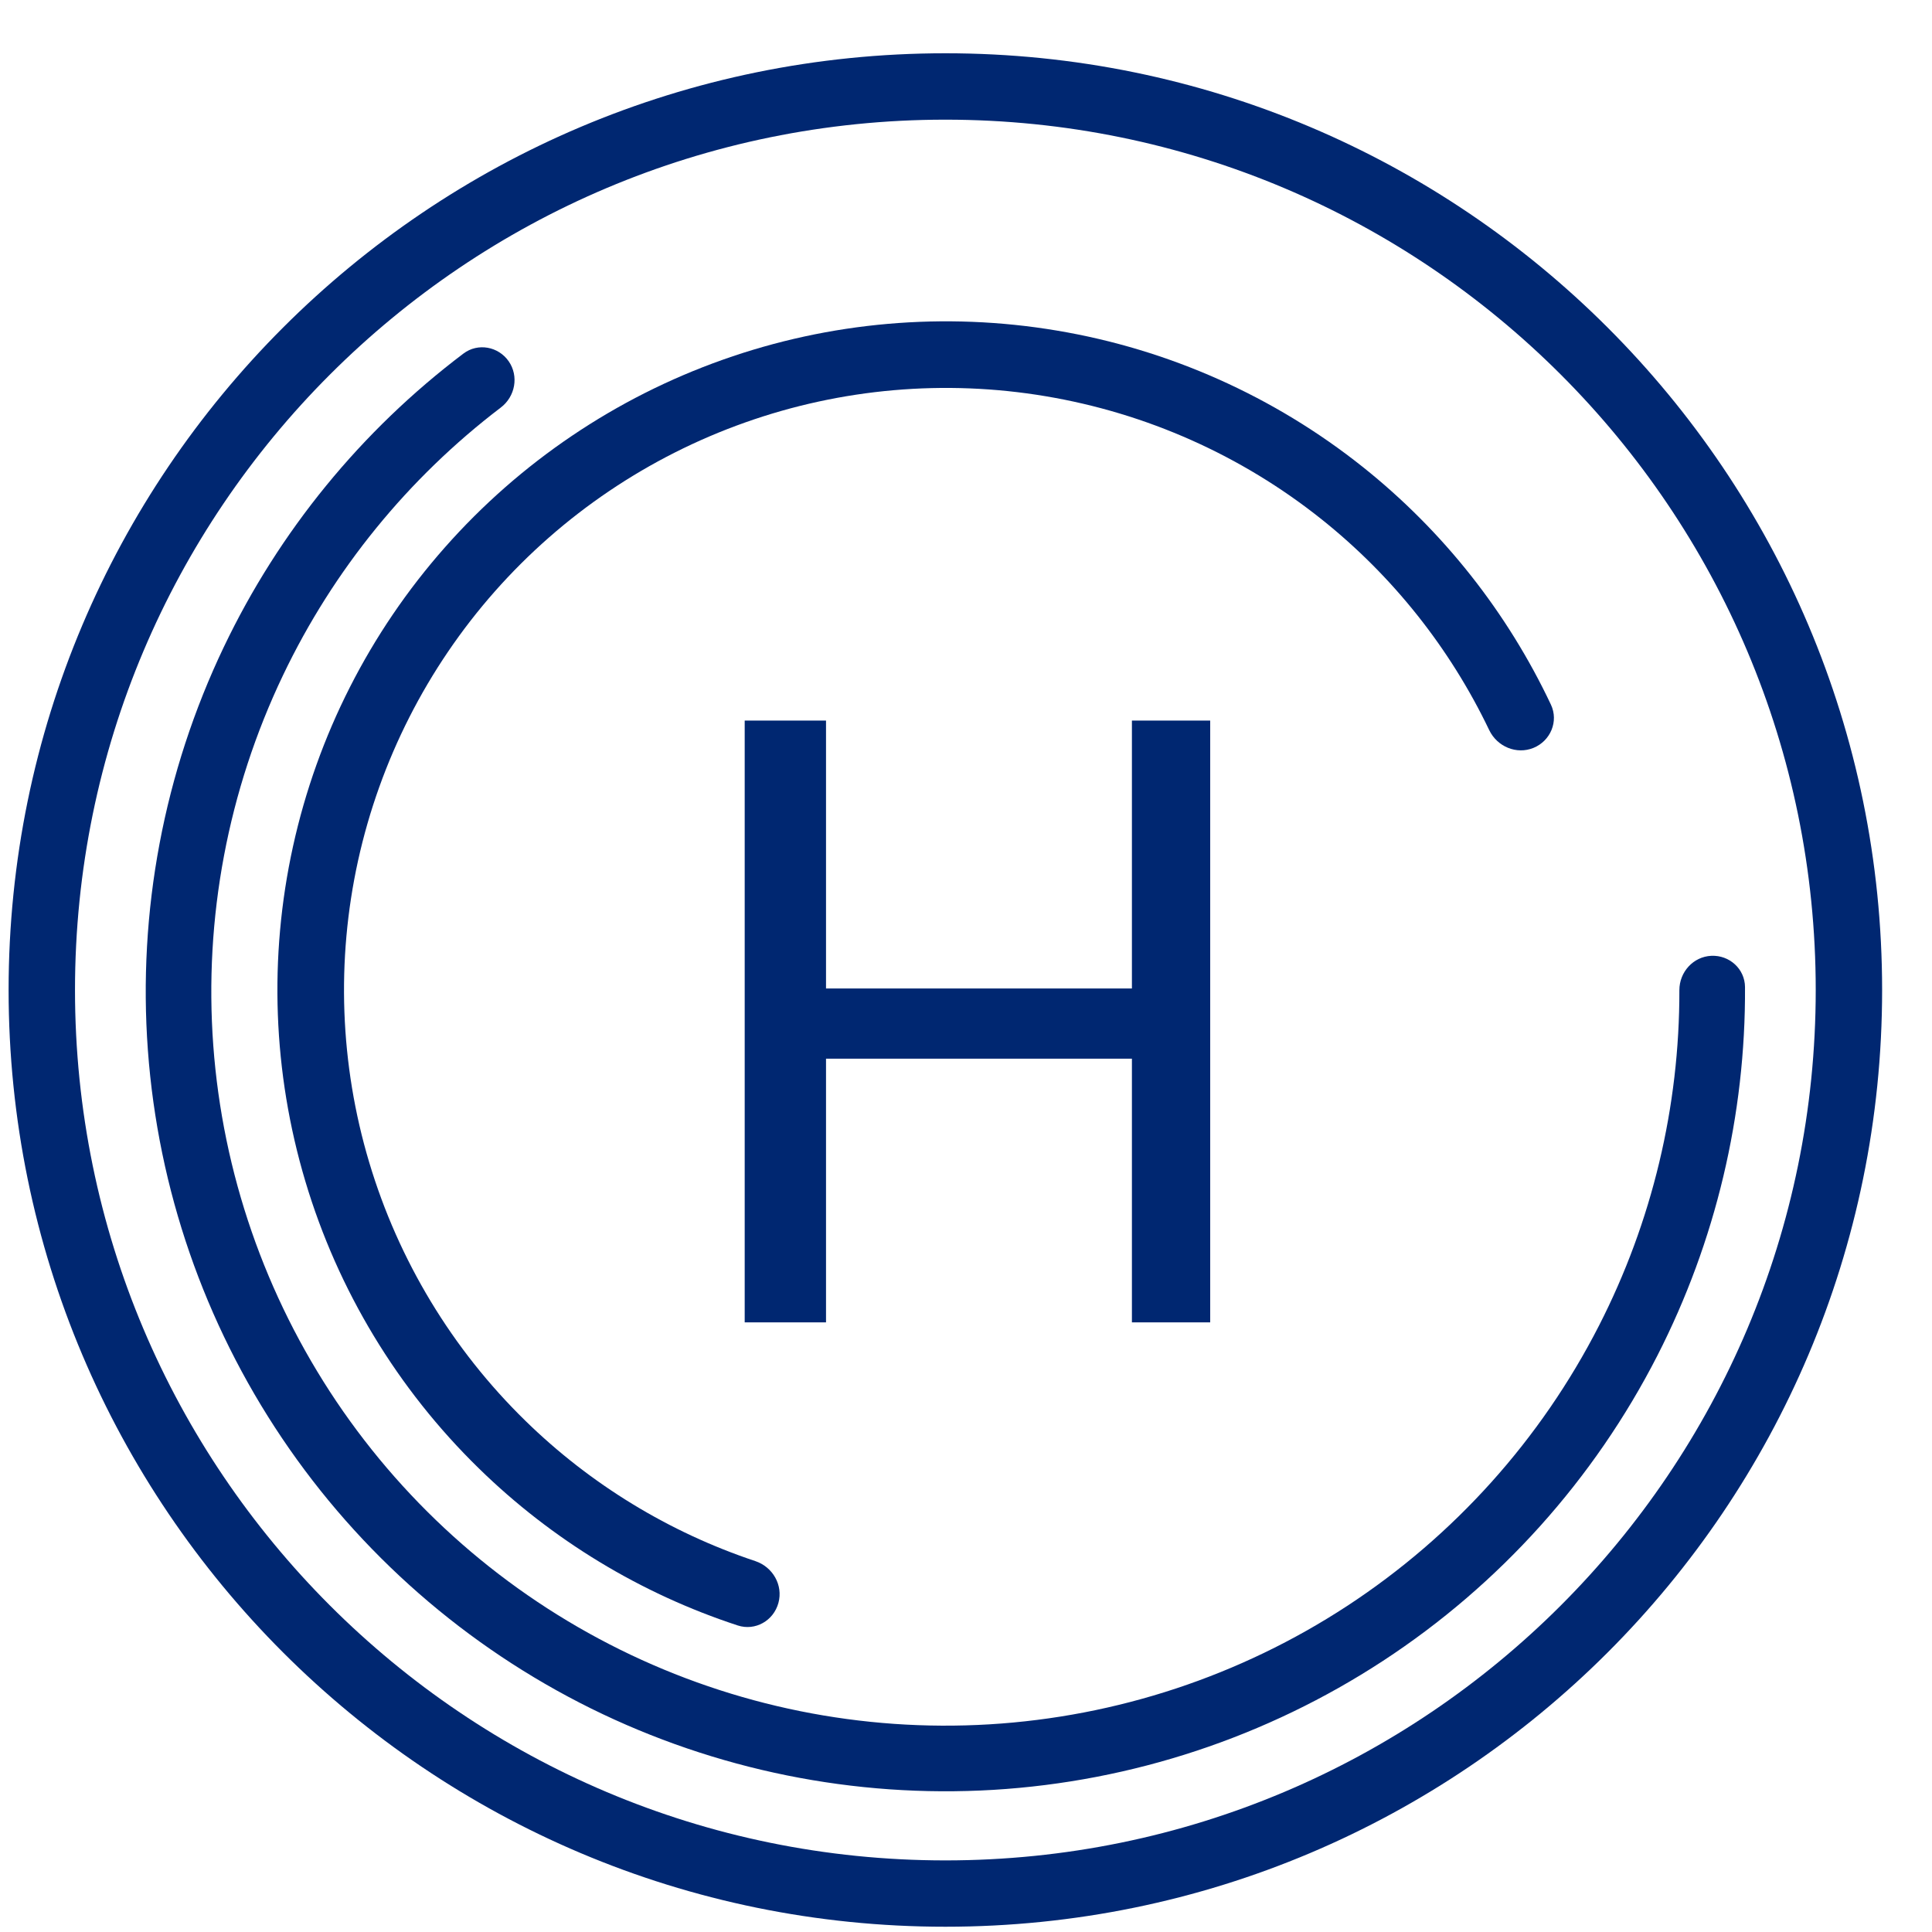 <svg width="33" height="33" viewBox="0 0 33 33" fill="none" xmlns="http://www.w3.org/2000/svg">
<path fill-rule="evenodd" clip-rule="evenodd" d="M16.148 31.777C24.358 31.777 31.014 25.121 31.014 16.91C31.014 8.7 24.358 2.044 16.148 2.044C7.937 2.044 1.281 8.7 1.281 16.91C1.281 25.121 7.937 31.777 16.148 31.777ZM16.148 32.91C24.984 32.91 32.148 25.747 32.148 16.91C32.148 8.074 24.984 0.91 16.148 0.91C7.311 0.91 0.147 8.074 0.147 16.91C0.147 25.747 7.311 32.91 16.148 32.91Z" fill="#002771"/>
<path d="M29.231 16.326C29.54 16.312 29.804 16.55 29.806 16.86C29.818 19.044 29.306 21.203 28.31 23.153C27.228 25.27 25.613 27.067 23.624 28.368C21.634 29.669 19.34 30.429 16.967 30.572C14.595 30.714 12.226 30.235 10.095 29.182C7.964 28.128 6.145 26.537 4.818 24.566C3.49 22.594 2.7 20.31 2.526 17.939C2.352 15.569 2.799 13.194 3.824 11.049C4.768 9.073 6.172 7.356 7.916 6.039C8.163 5.853 8.512 5.917 8.689 6.171V6.171C8.865 6.425 8.801 6.773 8.554 6.961C6.971 8.166 5.695 9.732 4.835 11.532C3.894 13.501 3.483 15.681 3.643 17.857C3.803 20.033 4.529 22.13 5.747 23.94C6.966 25.75 8.635 27.21 10.591 28.177C12.547 29.144 14.722 29.584 16.9 29.453C19.078 29.322 21.184 28.625 23.01 27.431C24.836 26.236 26.319 24.586 27.312 22.643C28.22 20.867 28.689 18.902 28.685 16.912C28.685 16.603 28.922 16.34 29.231 16.326V16.326Z" fill="#002771"/>
<path d="M13.296 27.379C13.213 27.683 12.9 27.862 12.601 27.764C10.943 27.221 9.429 26.303 8.178 25.08C6.79 23.725 5.771 22.038 5.216 20.179C4.661 18.32 4.588 16.351 5.005 14.456C5.422 12.561 6.314 10.804 7.599 9.35C8.883 7.896 10.516 6.793 12.344 6.145C14.173 5.496 16.136 5.325 18.049 5.646C19.963 5.966 21.763 6.769 23.28 7.978C24.648 9.069 25.746 10.458 26.491 12.036C26.625 12.32 26.485 12.654 26.194 12.774V12.774C25.904 12.893 25.573 12.754 25.437 12.471C24.767 11.071 23.788 9.838 22.571 8.868C21.205 7.779 19.584 7.057 17.861 6.768C16.139 6.479 14.371 6.633 12.725 7.217C11.078 7.801 9.608 8.794 8.451 10.103C7.295 11.412 6.492 12.995 6.116 14.7C5.741 16.406 5.806 18.18 6.306 19.853C6.806 21.527 7.723 23.046 8.973 24.267C10.086 25.355 11.43 26.174 12.902 26.665C13.2 26.765 13.379 27.076 13.296 27.379V27.379Z" fill="#002771"/>
<path d="M12.72 22.587V12.308H14.109V16.884H19.334V12.308H20.671V22.587H19.334V18.083H14.109V22.587H12.72Z" fill="#002771"/>
</svg>
